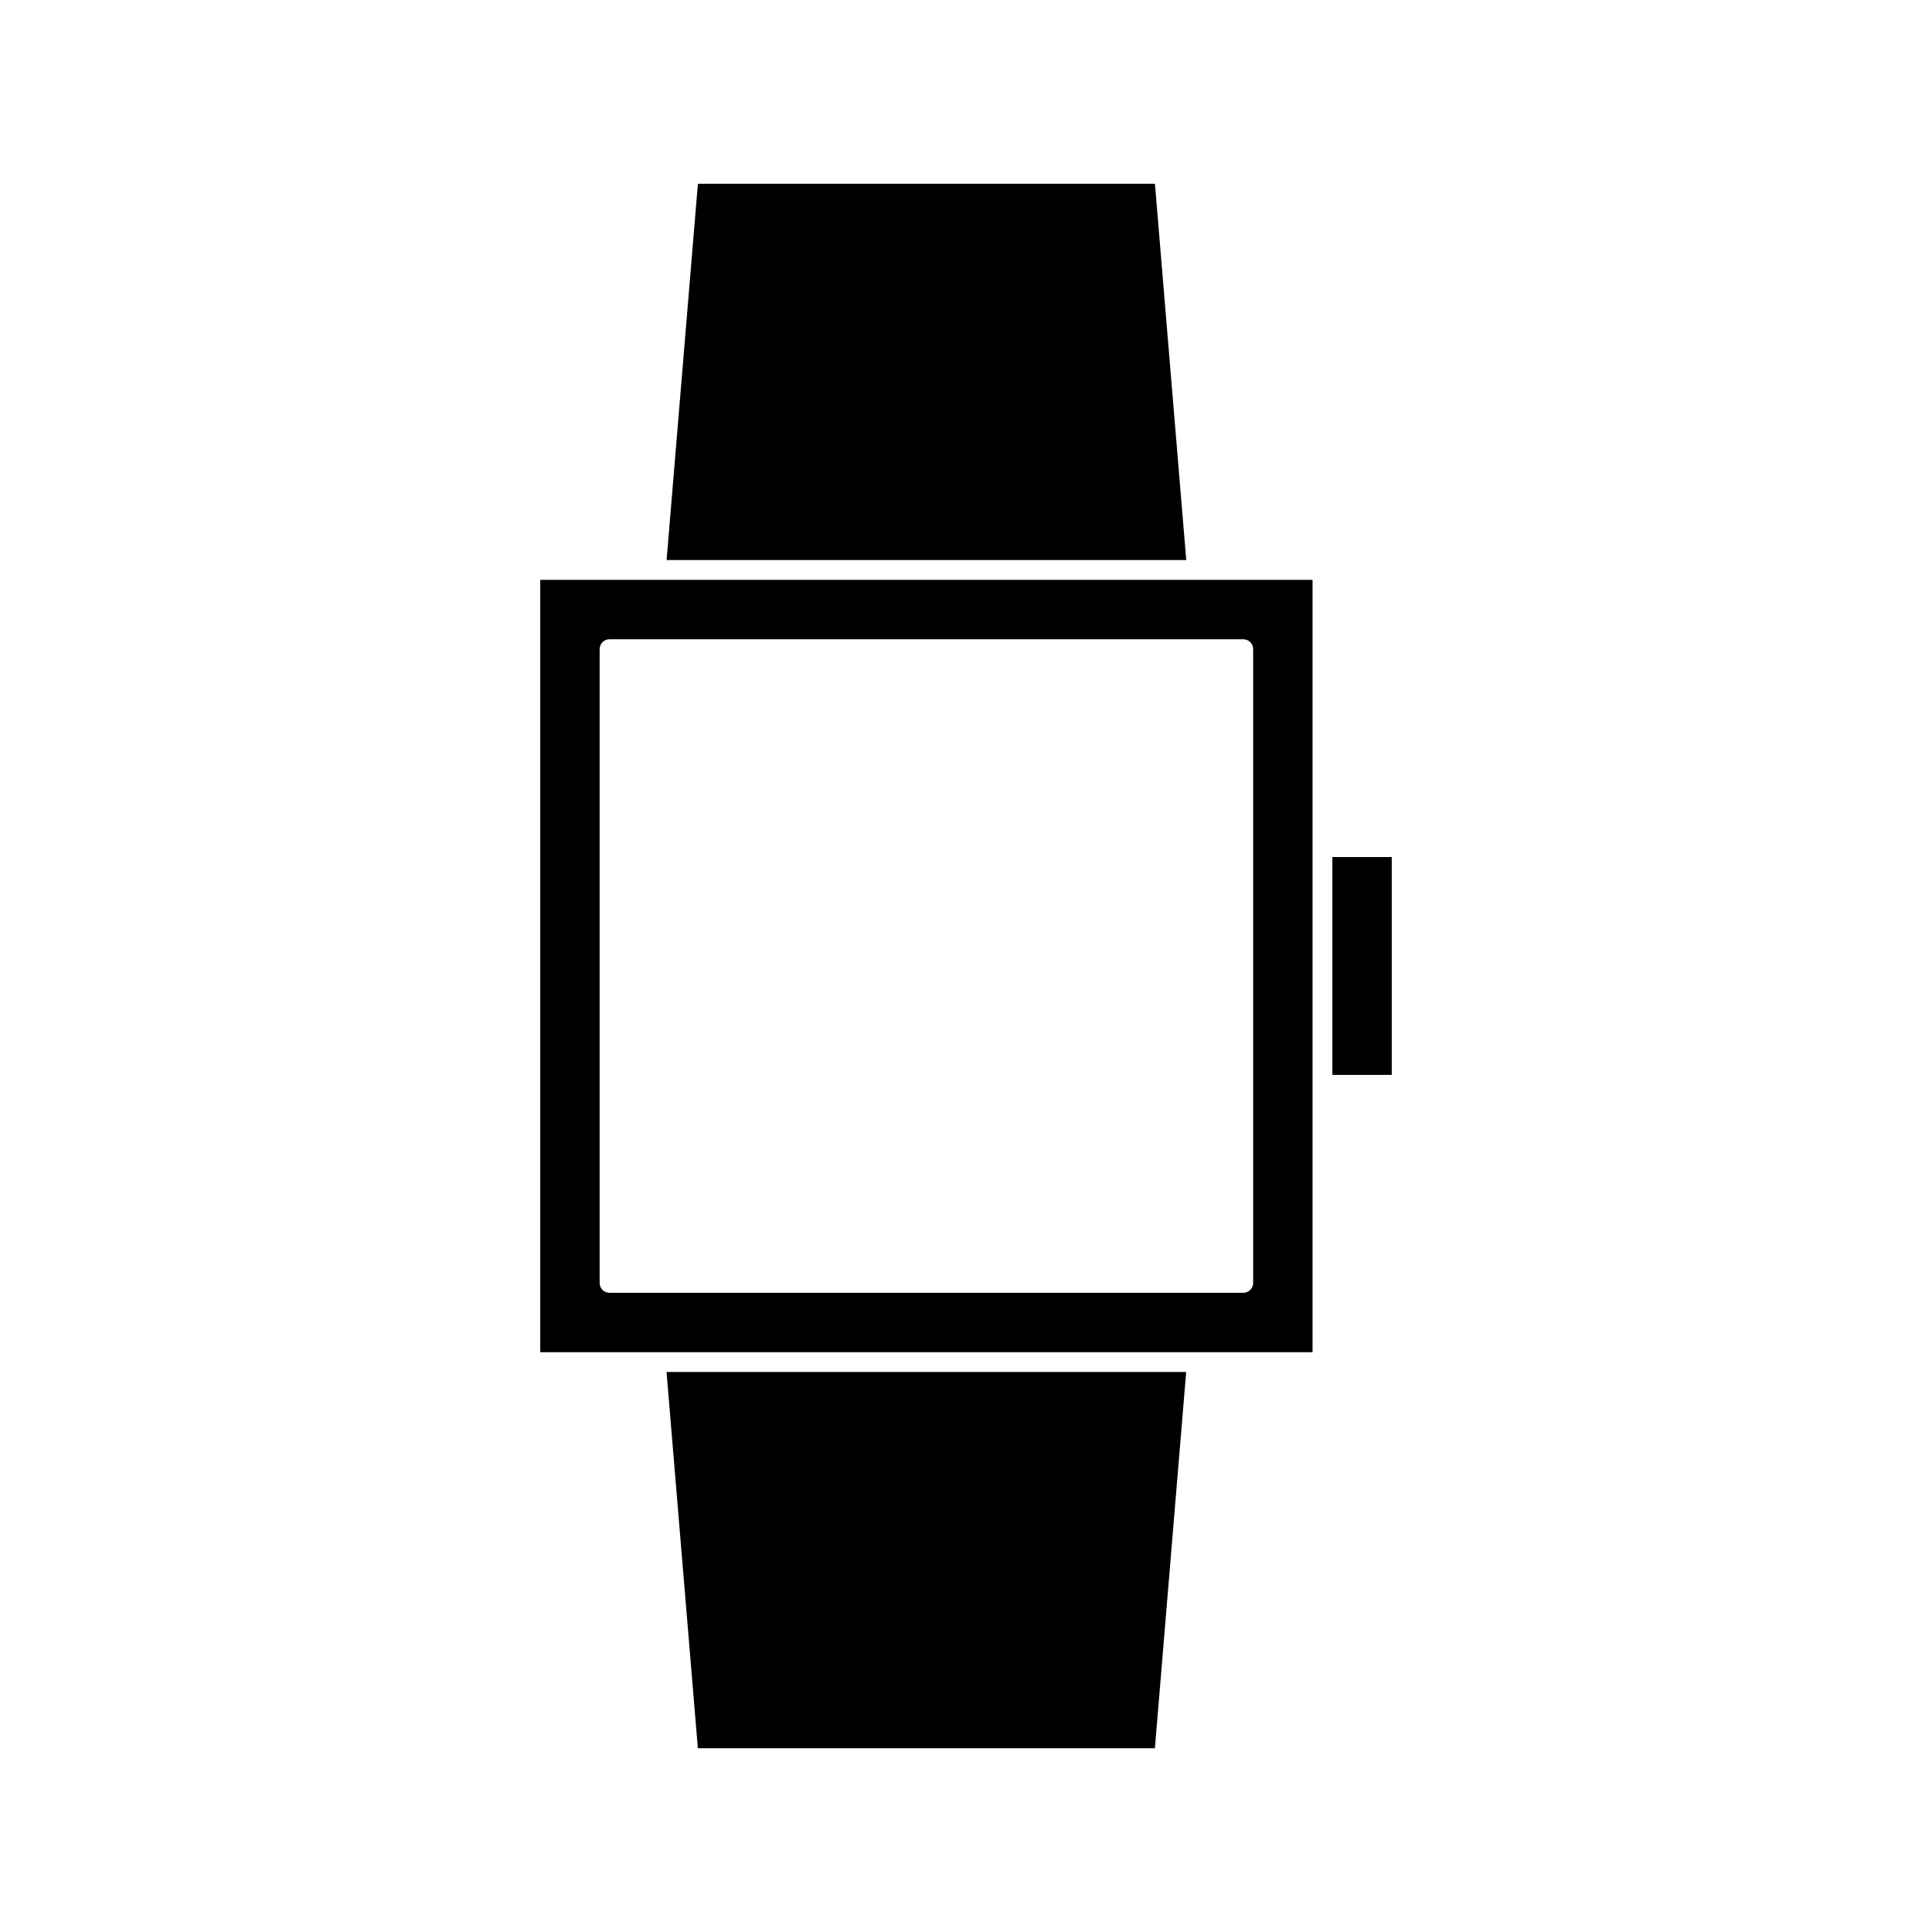 <?xml version="1.0" encoding="UTF-8"?>
<!-- Uploaded to: ICON Repo, www.svgrepo.com, Generator: ICON Repo Mixer Tools -->
<svg fill="#000000" width="800px" height="800px" version="1.1" viewBox="144 144 512 512" xmlns="http://www.w3.org/2000/svg">
 <g>
  <path d="m328.94 607.3h121.12l8.289-99.715h-137.71z"/>
  <path d="m450.07 192.7h-121.12l-8.293 99.711h137.71z"/>
  <path d="m287.17 502.34h204.67v-204.67h-204.67zm15.742-186.3c0-1.469 1.156-2.625 2.625-2.625h167.94c1.469 0 2.625 1.156 2.625 2.625v167.94c0 1.469-1.156 2.625-2.625 2.625l-167.94-0.004c-1.469 0-2.625-1.156-2.625-2.625z"/>
  <path d="m497.09 371.13h15.742v57.727h-15.742z"/>
 </g>
</svg>